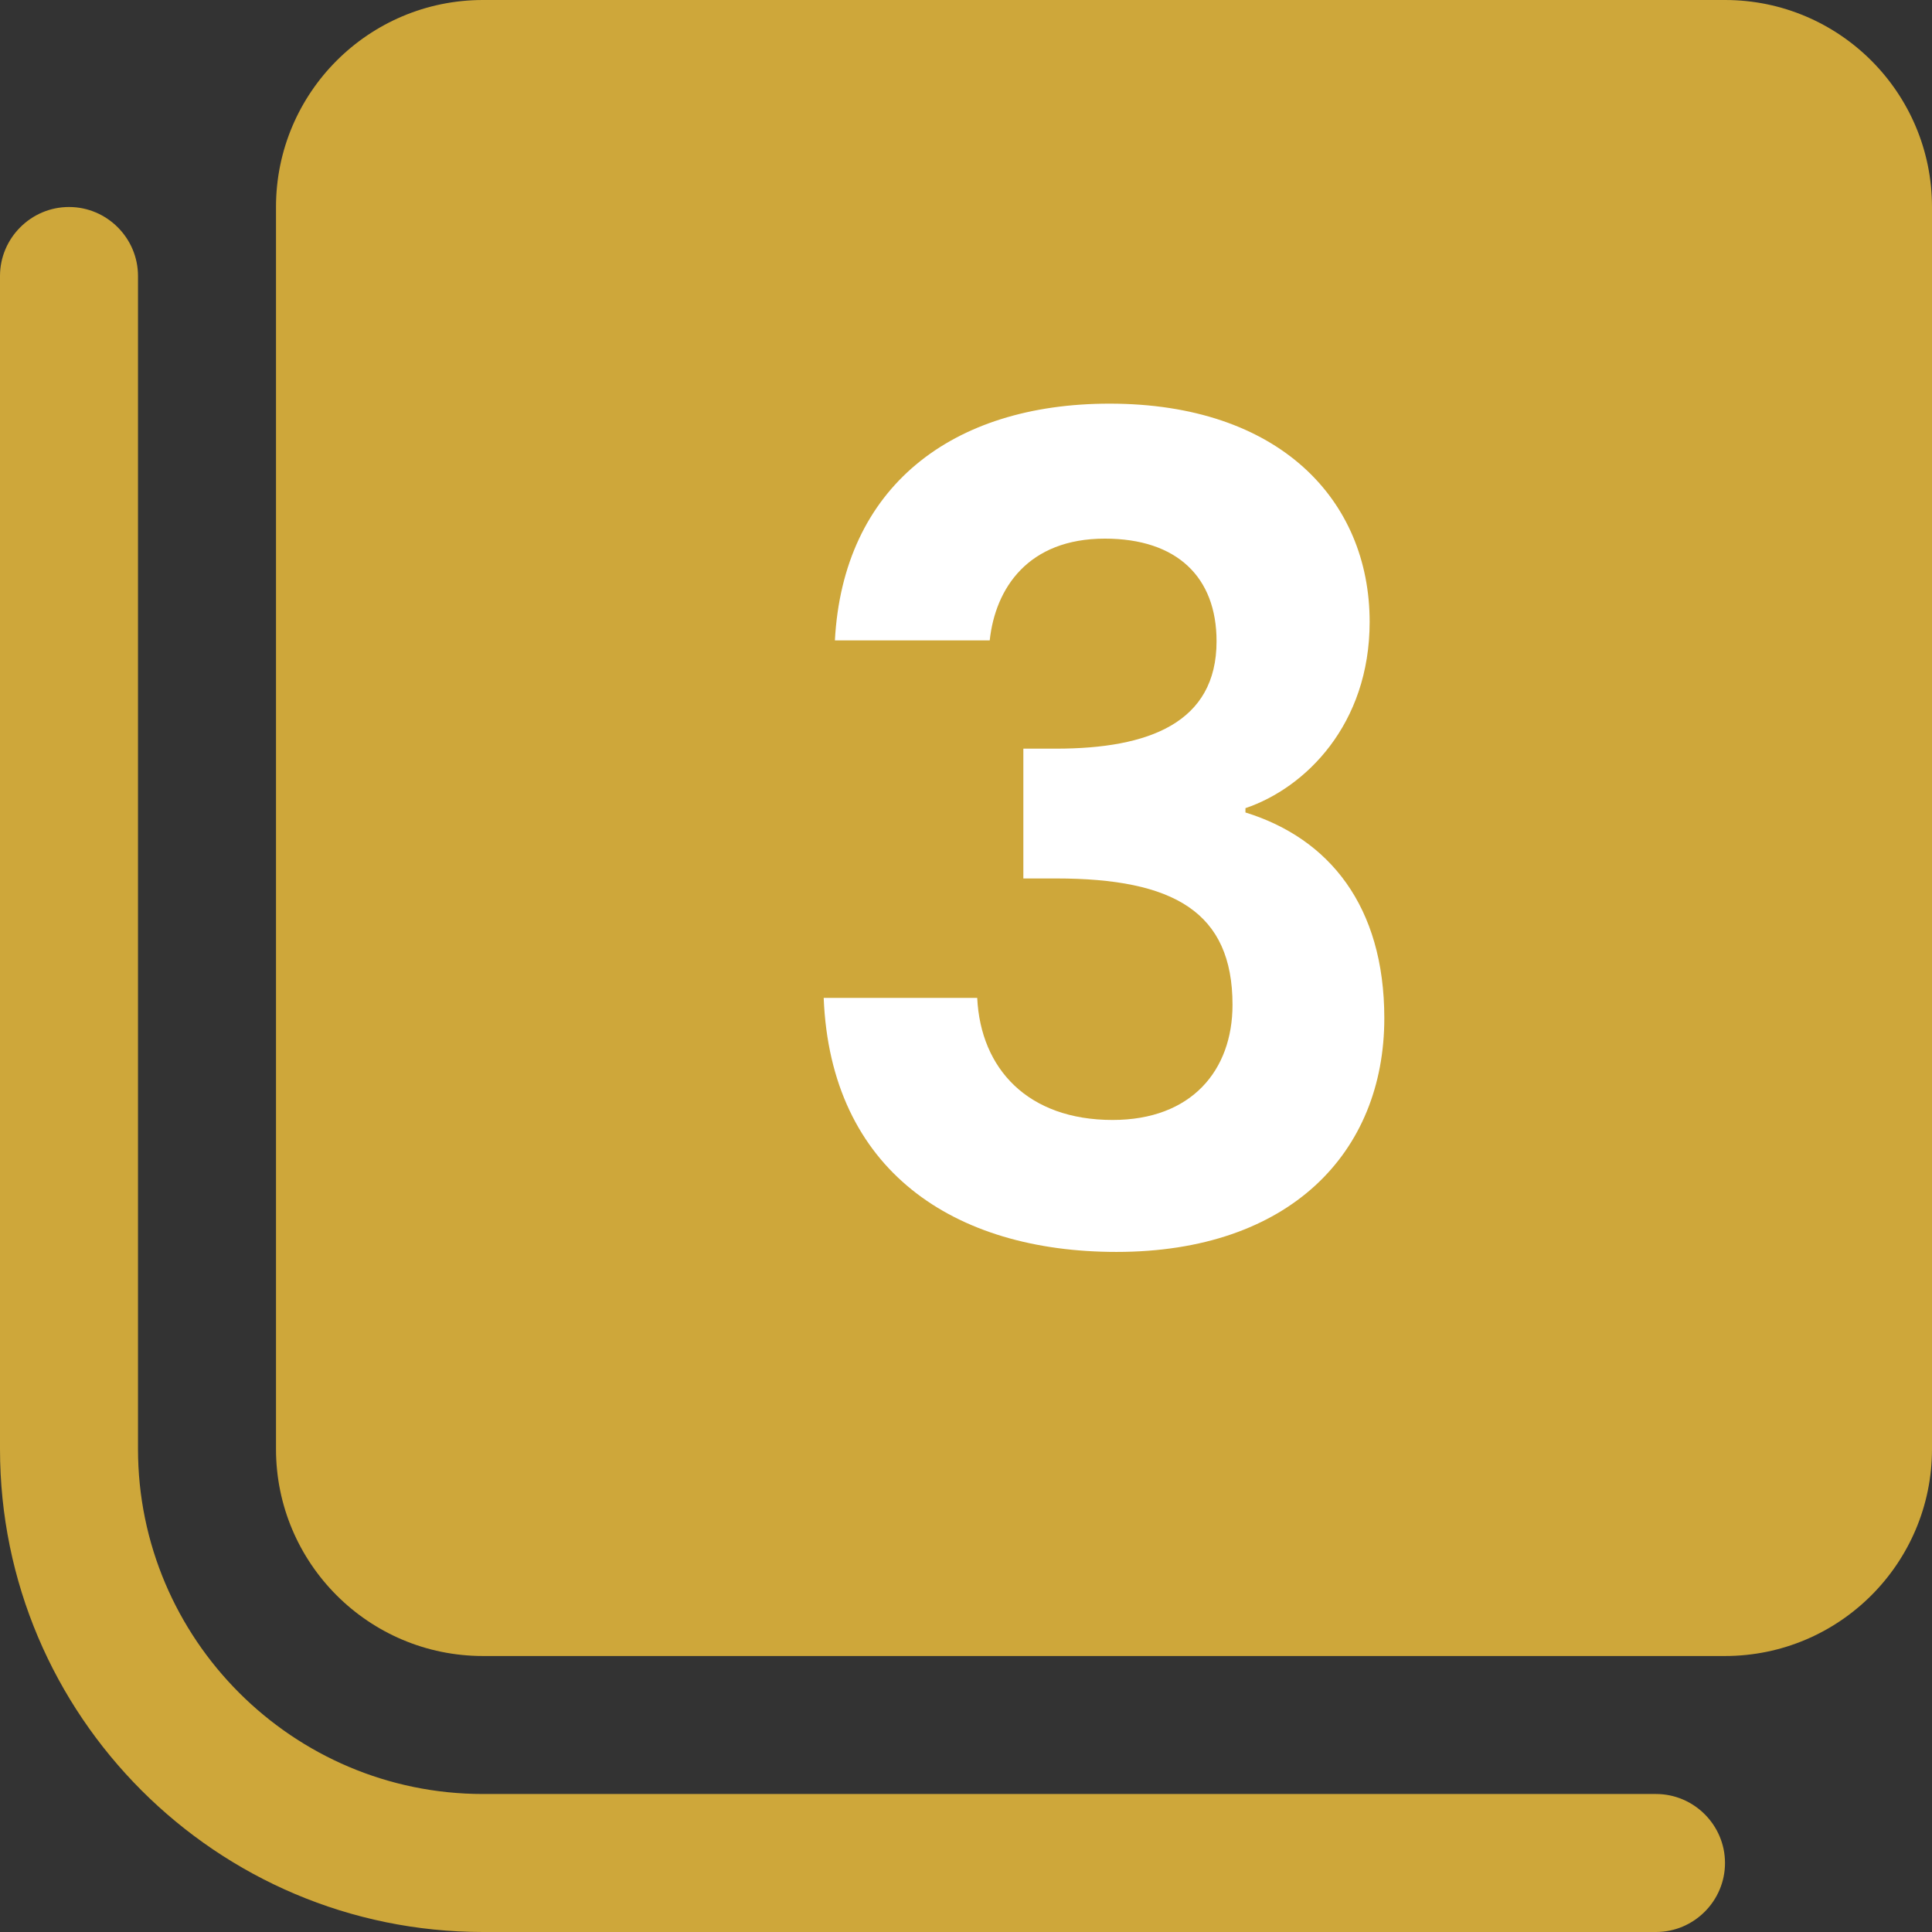 <?xml version="1.0" encoding="UTF-8"?>
<!-- Generator: Adobe Illustrator 27.0.0, SVG Export Plug-In . SVG Version: 6.00 Build 0)  -->
<svg xmlns="http://www.w3.org/2000/svg" xmlns:xlink="http://www.w3.org/1999/xlink" version="1.1" id="Layer_1" x="0px" y="0px" viewBox="0 0 448 448" style="enable-background:new 0 0 448 448;" xml:space="preserve">
<rect x="0" y="0" width="448" height="448" fill="#333333" stroke="none"/>
<style type="text/css">
	.st0{fill:#CEA73A;}
	.st1{fill:#FFFFFF;}
</style>
<path class="st0" d="M400,432c0,8.8-7.2,16-16,16H112C50.2,448,0,397.8,0,336V64c0-8.8,7.2-16,16-16s16,7.2,16,16v272  c0,44.1,35.9,80,80,80h272C392.8,416,400,423.2,400,432z"></path>
<path class="st0" d="M448,48v288c0,26.5-21.5,48-48,48H112c-26.5,0-48-21.5-48-48V48c0-26.5,21.5-48,48-48h288  C426.5,0,448,21.5,448,48z"></path>
<g>
	<path class="st1" d="M257.3,93.6c39.3,0,60.3,22.3,60.3,50.6c0,23.8-14.9,38.5-28.8,43.2v1c19.4,6,32.2,21.7,32.2,47.7   c0,31.2-22,54.2-62.1,54.2c-37.7,0-66.3-18.9-67.9-58.9h35.6c0.8,16.5,11.8,28.3,31.4,28.3c18.3,0,27.8-11.5,27.8-26.7   c0-21.5-13.6-29.3-40.9-29.3h-7.6v-30.1h7.6c21.5,0,37.2-6,37.2-24.9c0-14.9-9.2-23.8-25.9-23.8c-17.8,0-25.4,11.5-26.7,23.6h-35.9   C195.5,113,220.6,93.6,257.3,93.6z"></path>
</g>
</svg>

